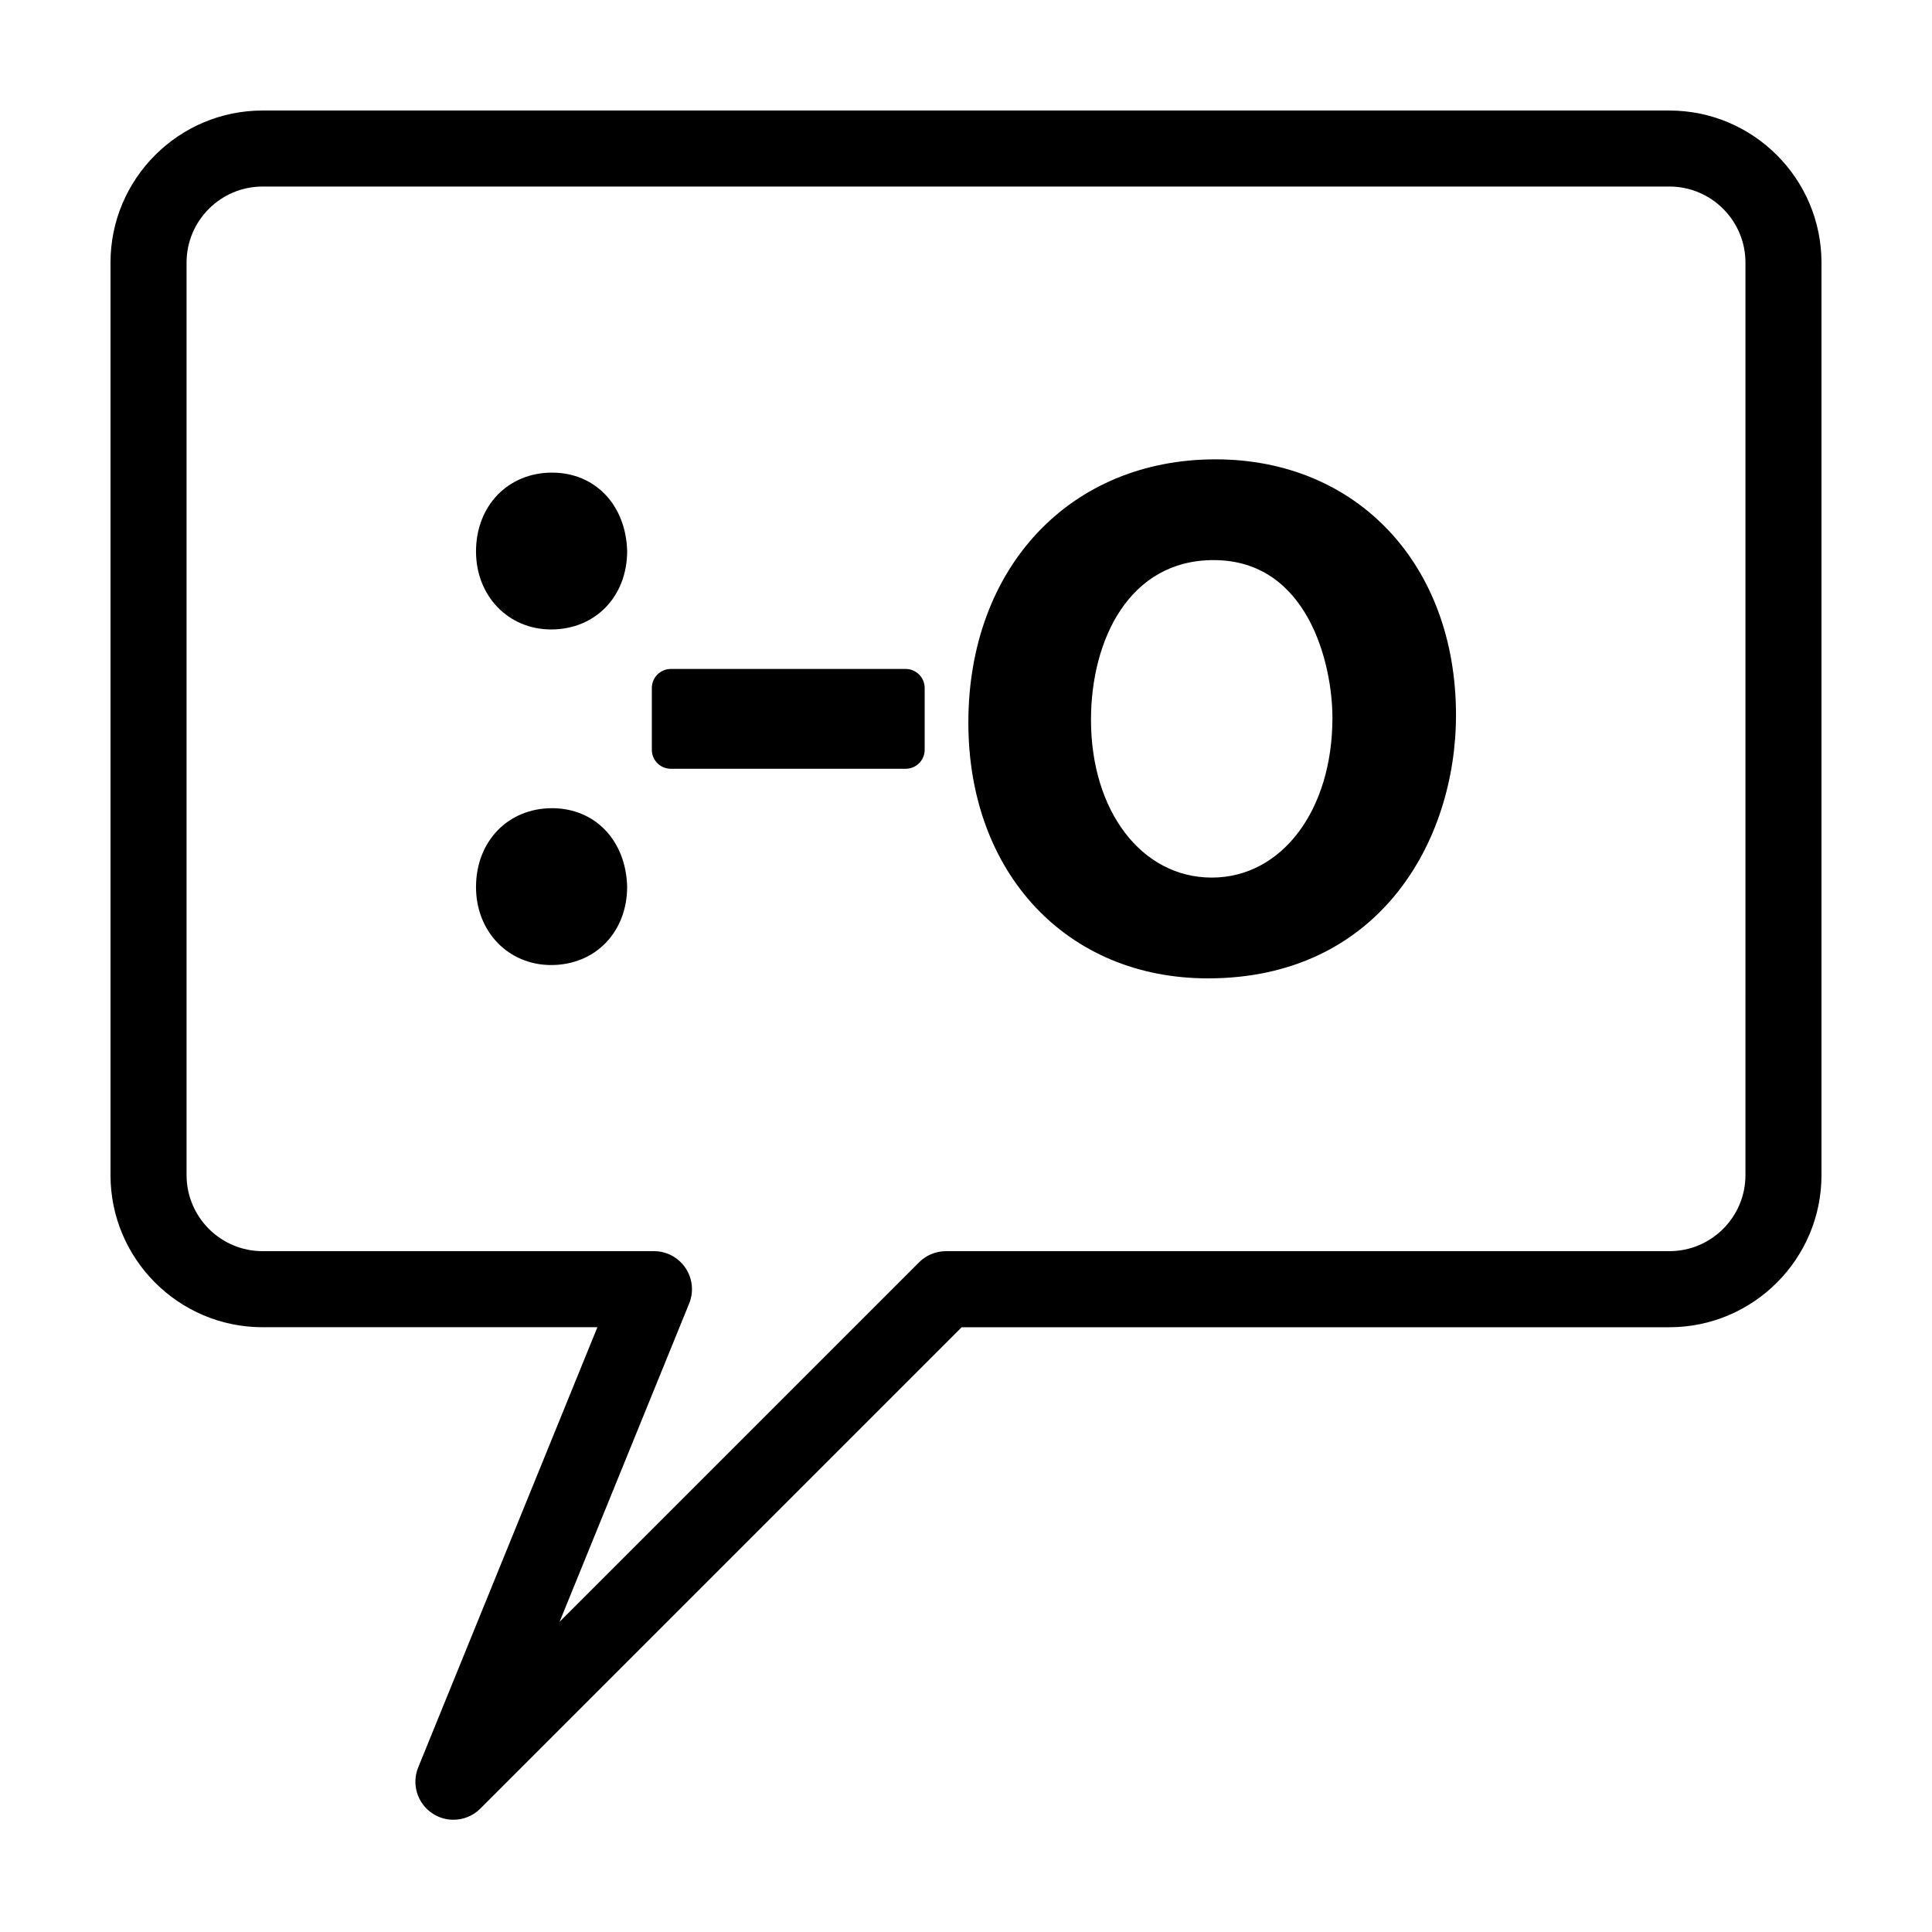 <?xml version="1.0" encoding="UTF-8"?>
<!-- Uploaded to: ICON Repo, www.iconrepo.com, Generator: ICON Repo Mixer Tools -->
<svg fill="#000000" width="800px" height="800px" version="1.1" viewBox="144 144 512 512" xmlns="http://www.w3.org/2000/svg">
 <g>
  <path d="m586.41 173.29h-372.82c-22.223 0-40.305 18.082-40.305 40.305v241.83c0 22.223 18.082 40.305 40.305 40.305h88.727l-47.488 116.65c-1.809 4.445-0.23 9.543 3.762 12.191 1.699 1.133 3.641 1.684 5.566 1.684 2.602 0 5.18-1.004 7.129-2.953l127.57-127.57h187.55c22.223 0 40.305-18.082 40.305-40.305v-241.83c0-22.223-18.078-40.305-40.305-40.305zm20.152 282.13c0 11.113-9.039 20.152-20.152 20.152h-191.72c-2.672 0-5.234 1.062-7.125 2.953l-95.266 95.266 34.336-84.344c1.266-3.102 0.902-6.637-0.973-9.422-1.875-2.785-5.004-4.453-8.359-4.453h-103.71c-11.113 0-20.152-9.039-20.152-20.152v-241.83c0-11.113 9.039-20.152 20.152-20.152h372.82c11.113 0 20.152 9.039 20.152 20.152z"/>
  <path d="m290.3 269.25c-11.68 0-20.152 8.797-20.152 20.906 0 11.773 8.555 20.656 19.902 20.656 11.68 0 20.152-8.688 20.152-20.793-0.336-12.223-8.52-20.77-19.902-20.77z"/>
  <path d="m290.3 358.18c-11.68 0-20.152 8.797-20.152 20.906 0 11.777 8.555 20.66 19.902 20.66 11.68 0 20.152-8.691 20.152-20.797-0.336-12.227-8.52-20.77-19.902-20.77z"/>
  <path d="m384.01 321.28h-62.227c-2.781 0-5.039 2.258-5.039 5.039v16.375c0 2.781 2.258 5.039 5.039 5.039h62.227c2.781 0 5.039-2.258 5.039-5.039v-16.375c0-2.781-2.258-5.039-5.039-5.039z"/>
  <path d="m466.12 265.73c-38.562 0-65.496 28.695-65.496 69.781 0 39.898 26.105 67.766 63.484 67.766 45.172 0 65.746-36.172 65.746-69.781 0-39.898-26.211-67.766-63.734-67.766zm-1 110.84c-18.539 0-31.996-17.59-31.996-41.816 0-21.062 10.047-42.32 32.496-42.32 24.902 0 31.488 27.352 31.488 41.816-0.004 24.523-13.453 42.32-31.988 42.32z"/>
 </g>
</svg>